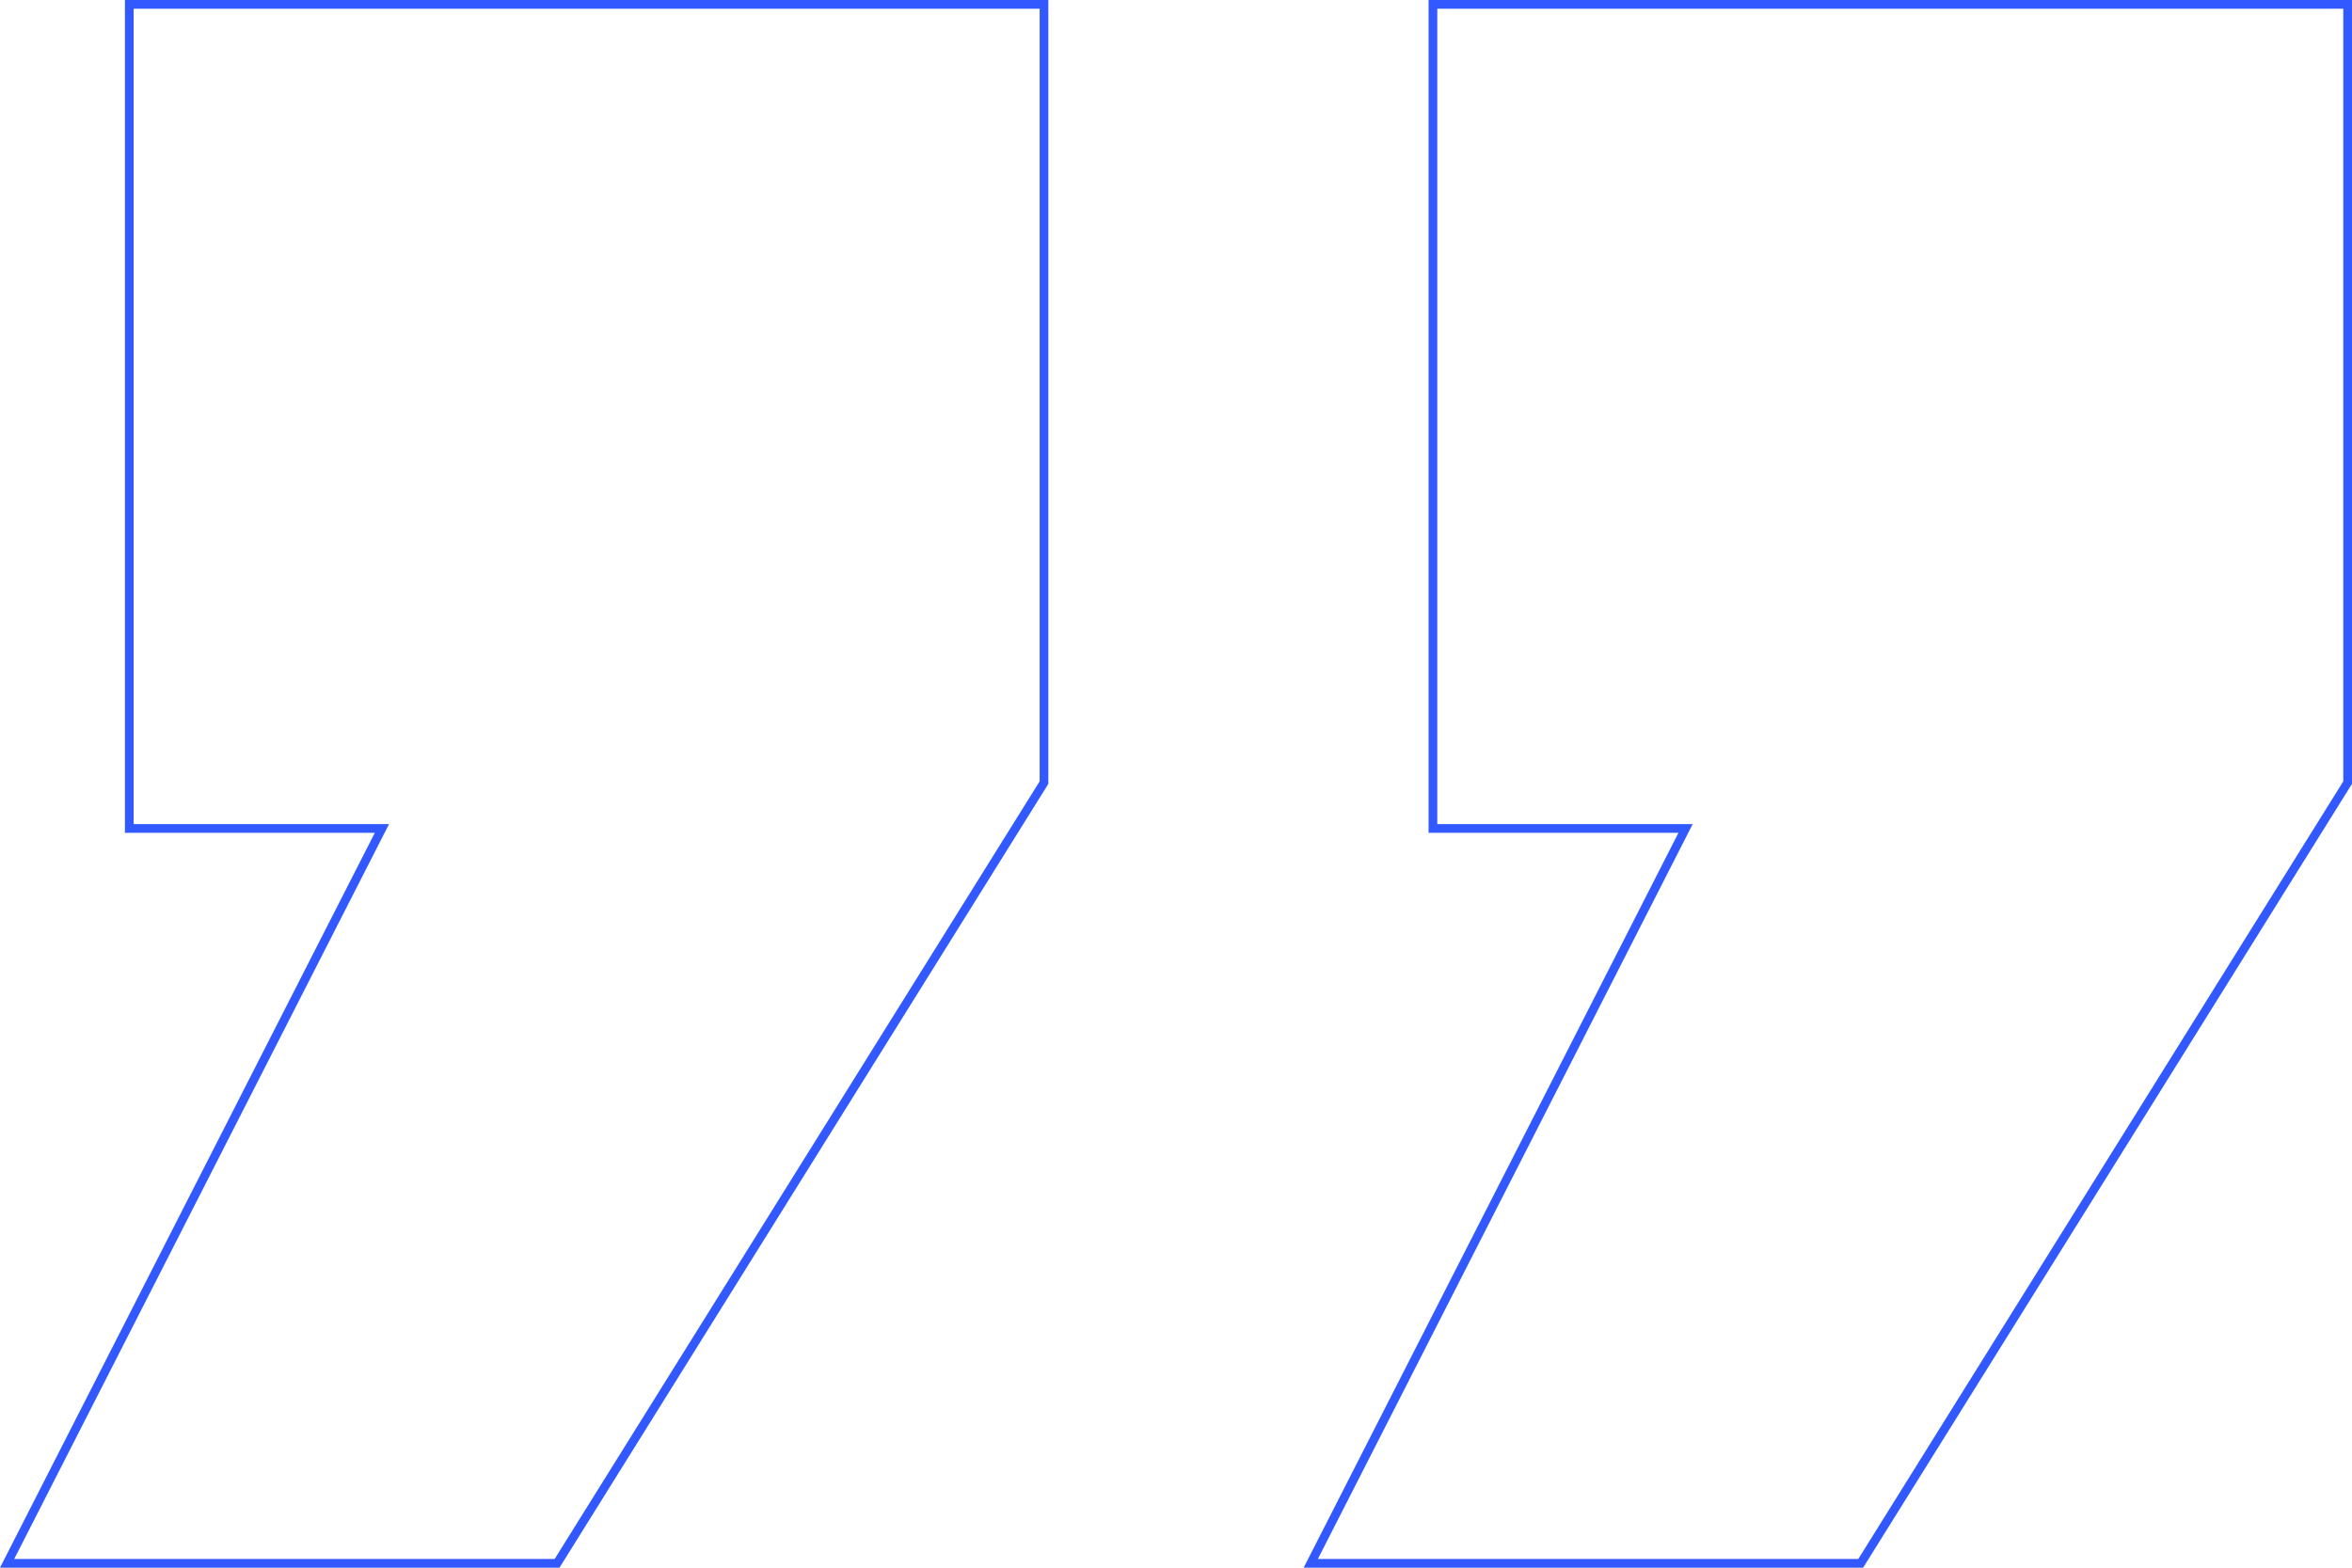 <svg width="270" height="180" viewBox="0 0 270 180" fill="none" xmlns="http://www.w3.org/2000/svg">
<path d="M43.025 95.125H14.842V0.5H119.846V89.857L63.949 179.5H0.816L43.471 95.852L43.842 95.125H43.025ZM192.679 95.125H164.495V0.5H269.5V89.857L213.602 179.5H150.47L193.124 95.852L193.495 95.125H192.679Z" stroke="#3259FF"/>
</svg>
